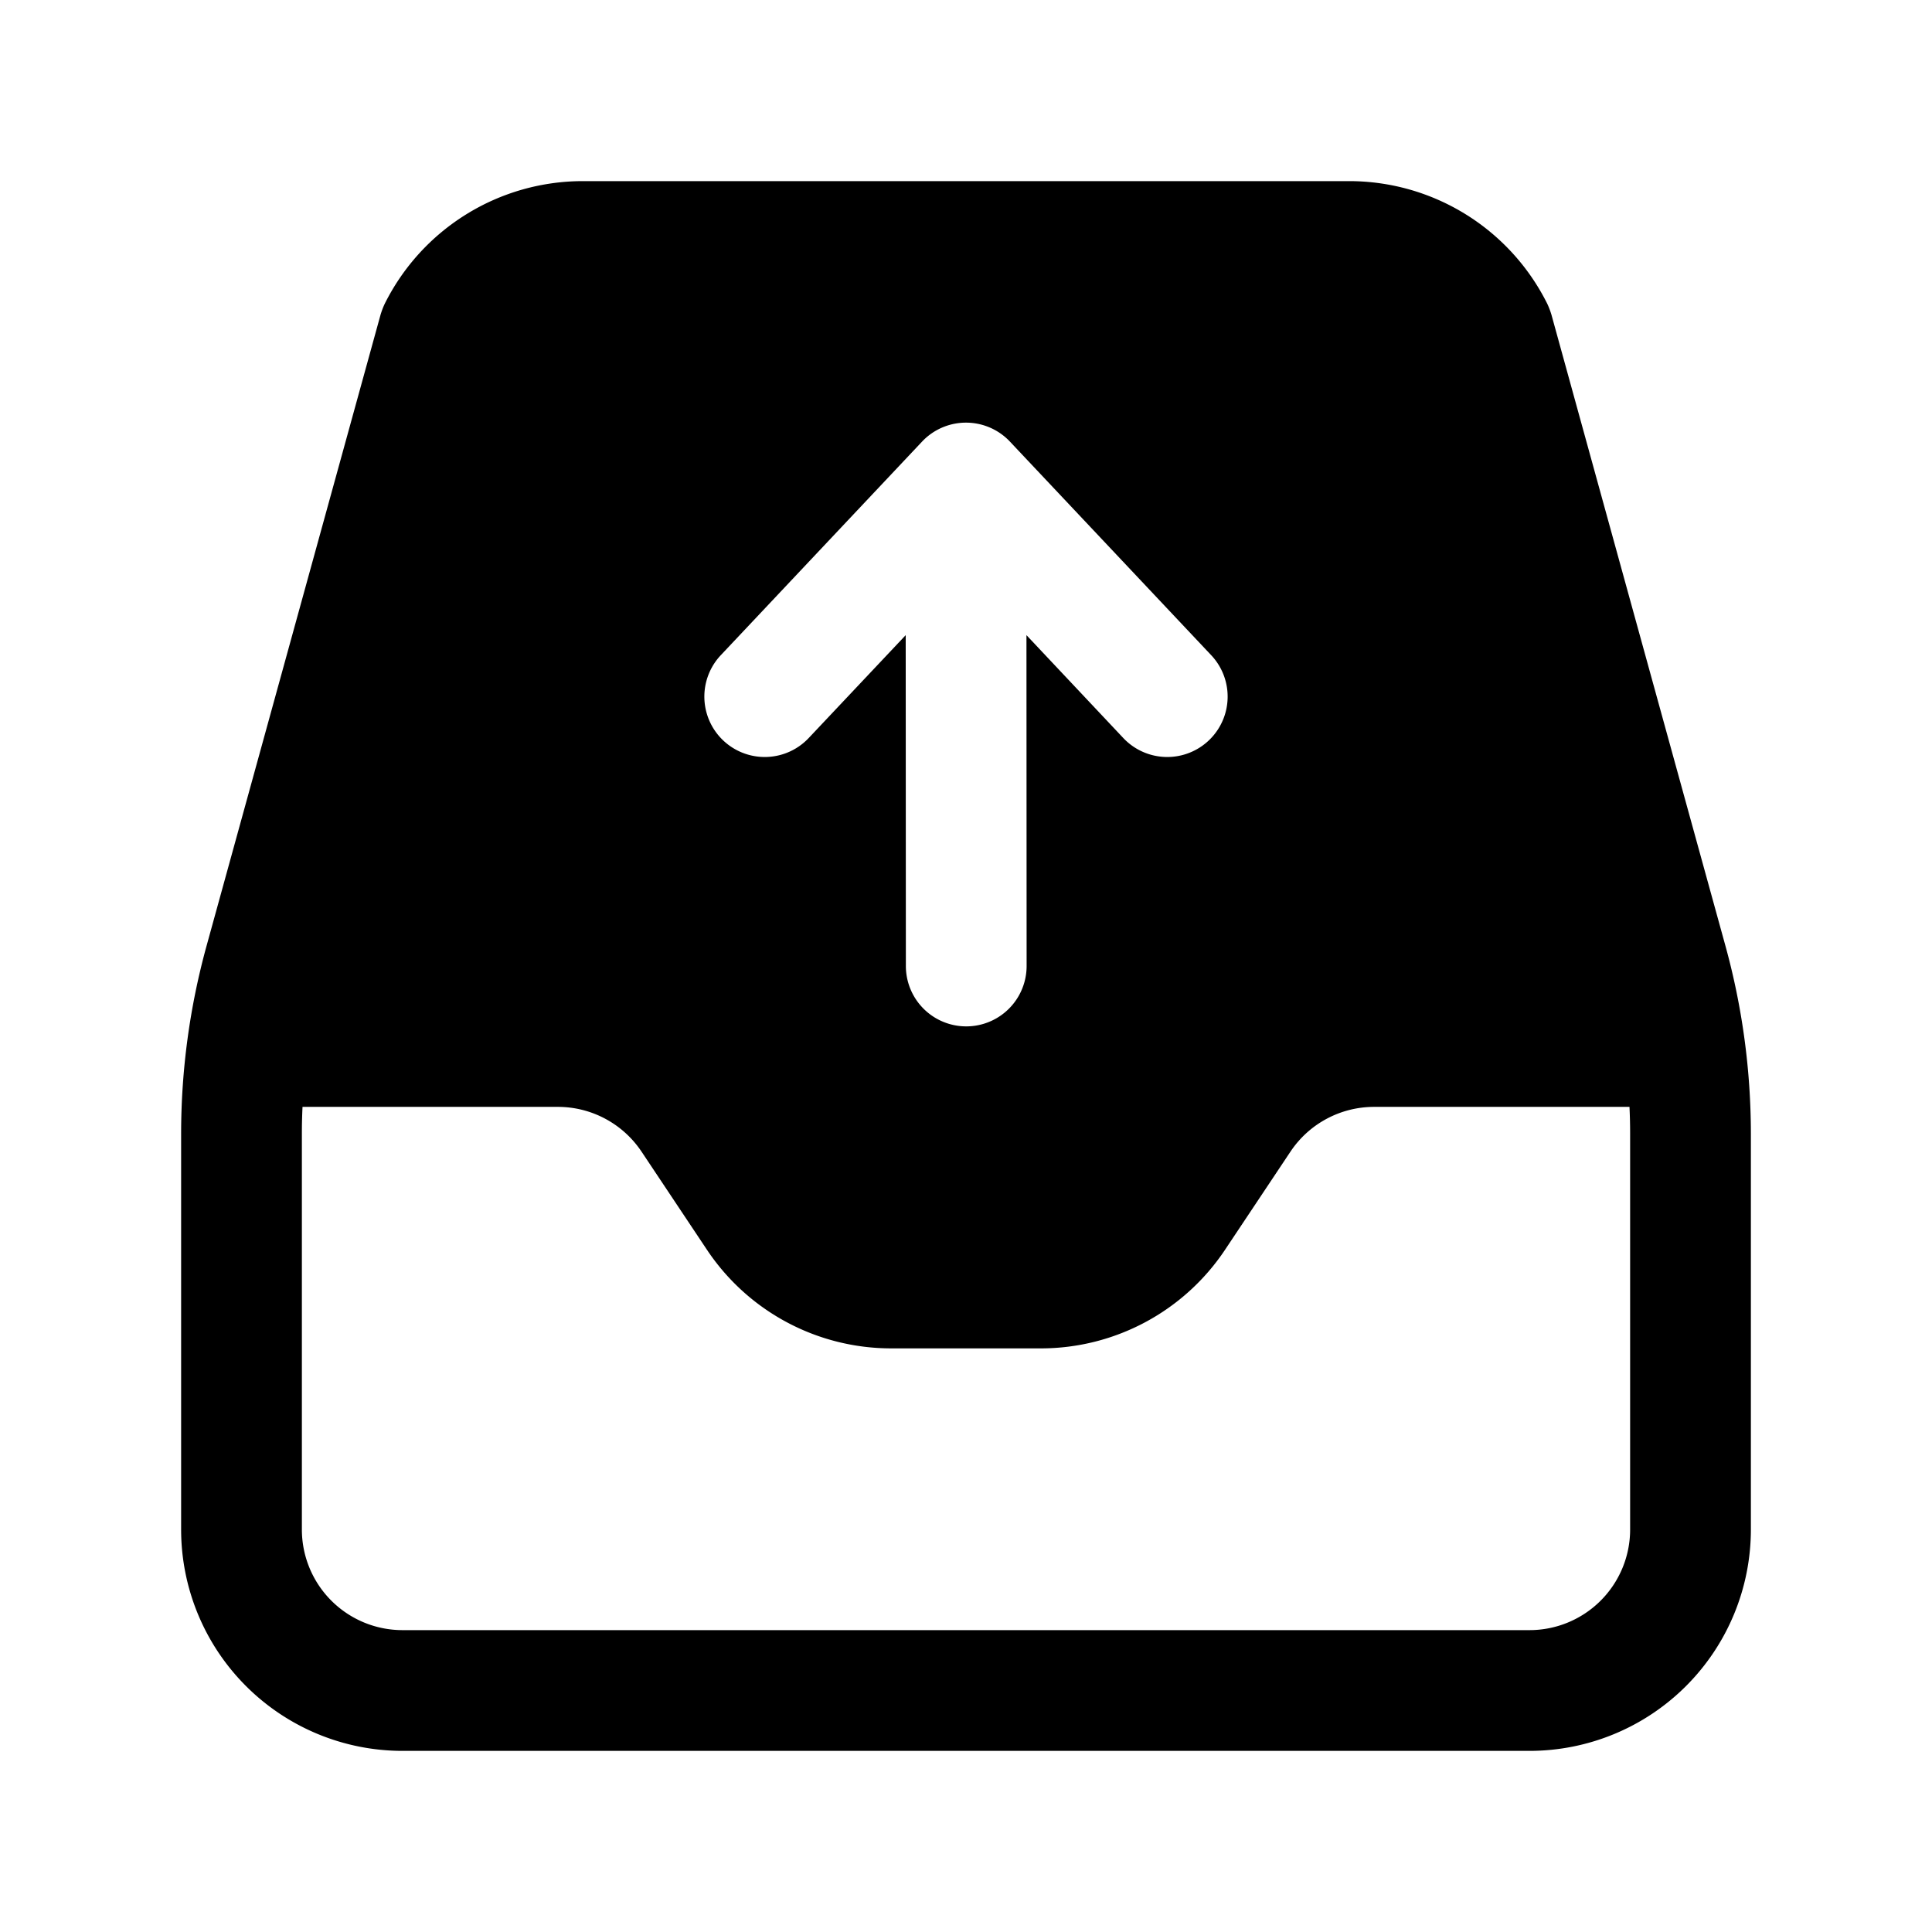 <svg width="24" height="24" fill="currentColor" viewBox="0 0 24 24" xmlns="http://www.w3.org/2000/svg"><path d="M16.76 2.25H7.24a2.75 2.75 0 0 0-2.462 1.526 1 1 0 0 0-.051.135l-2.163 7.846a8.8 8.8 0 0 0-.314 2.325V19A2.75 2.75 0 0 0 5 21.75h14A2.75 2.75 0 0 0 21.75 19v-4.918a8.8 8.8 0 0 0-.314-2.325l-2.163-7.846a1 1 0 0 0-.051-.135A2.75 2.75 0 0 0 16.76 2.25m.31 11.5h3.172q.008.165.008.332V19A1.25 1.25 0 0 1 19 20.25H5A1.25 1.25 0 0 1 3.75 19v-4.918q0-.165.008-.332H6.93c.418 0 .808.209 1.04.557l.812 1.218a2.75 2.75 0 0 0 2.288 1.225h1.86c.92 0 1.778-.46 2.288-1.225l.812-1.218a1.25 1.25 0 0 1 1.04-.557m-4.524-8.264 2.5 2.653a.75.75 0 0 1-1.092 1.029L12.751 7.89l.002 4.11a.75.75 0 0 1-1.5 0l-.002-4.11-1.205 1.278a.75.75 0 0 1-1.092-1.029l2.5-2.653a.75.75 0 0 1 1.092 0"/></svg>